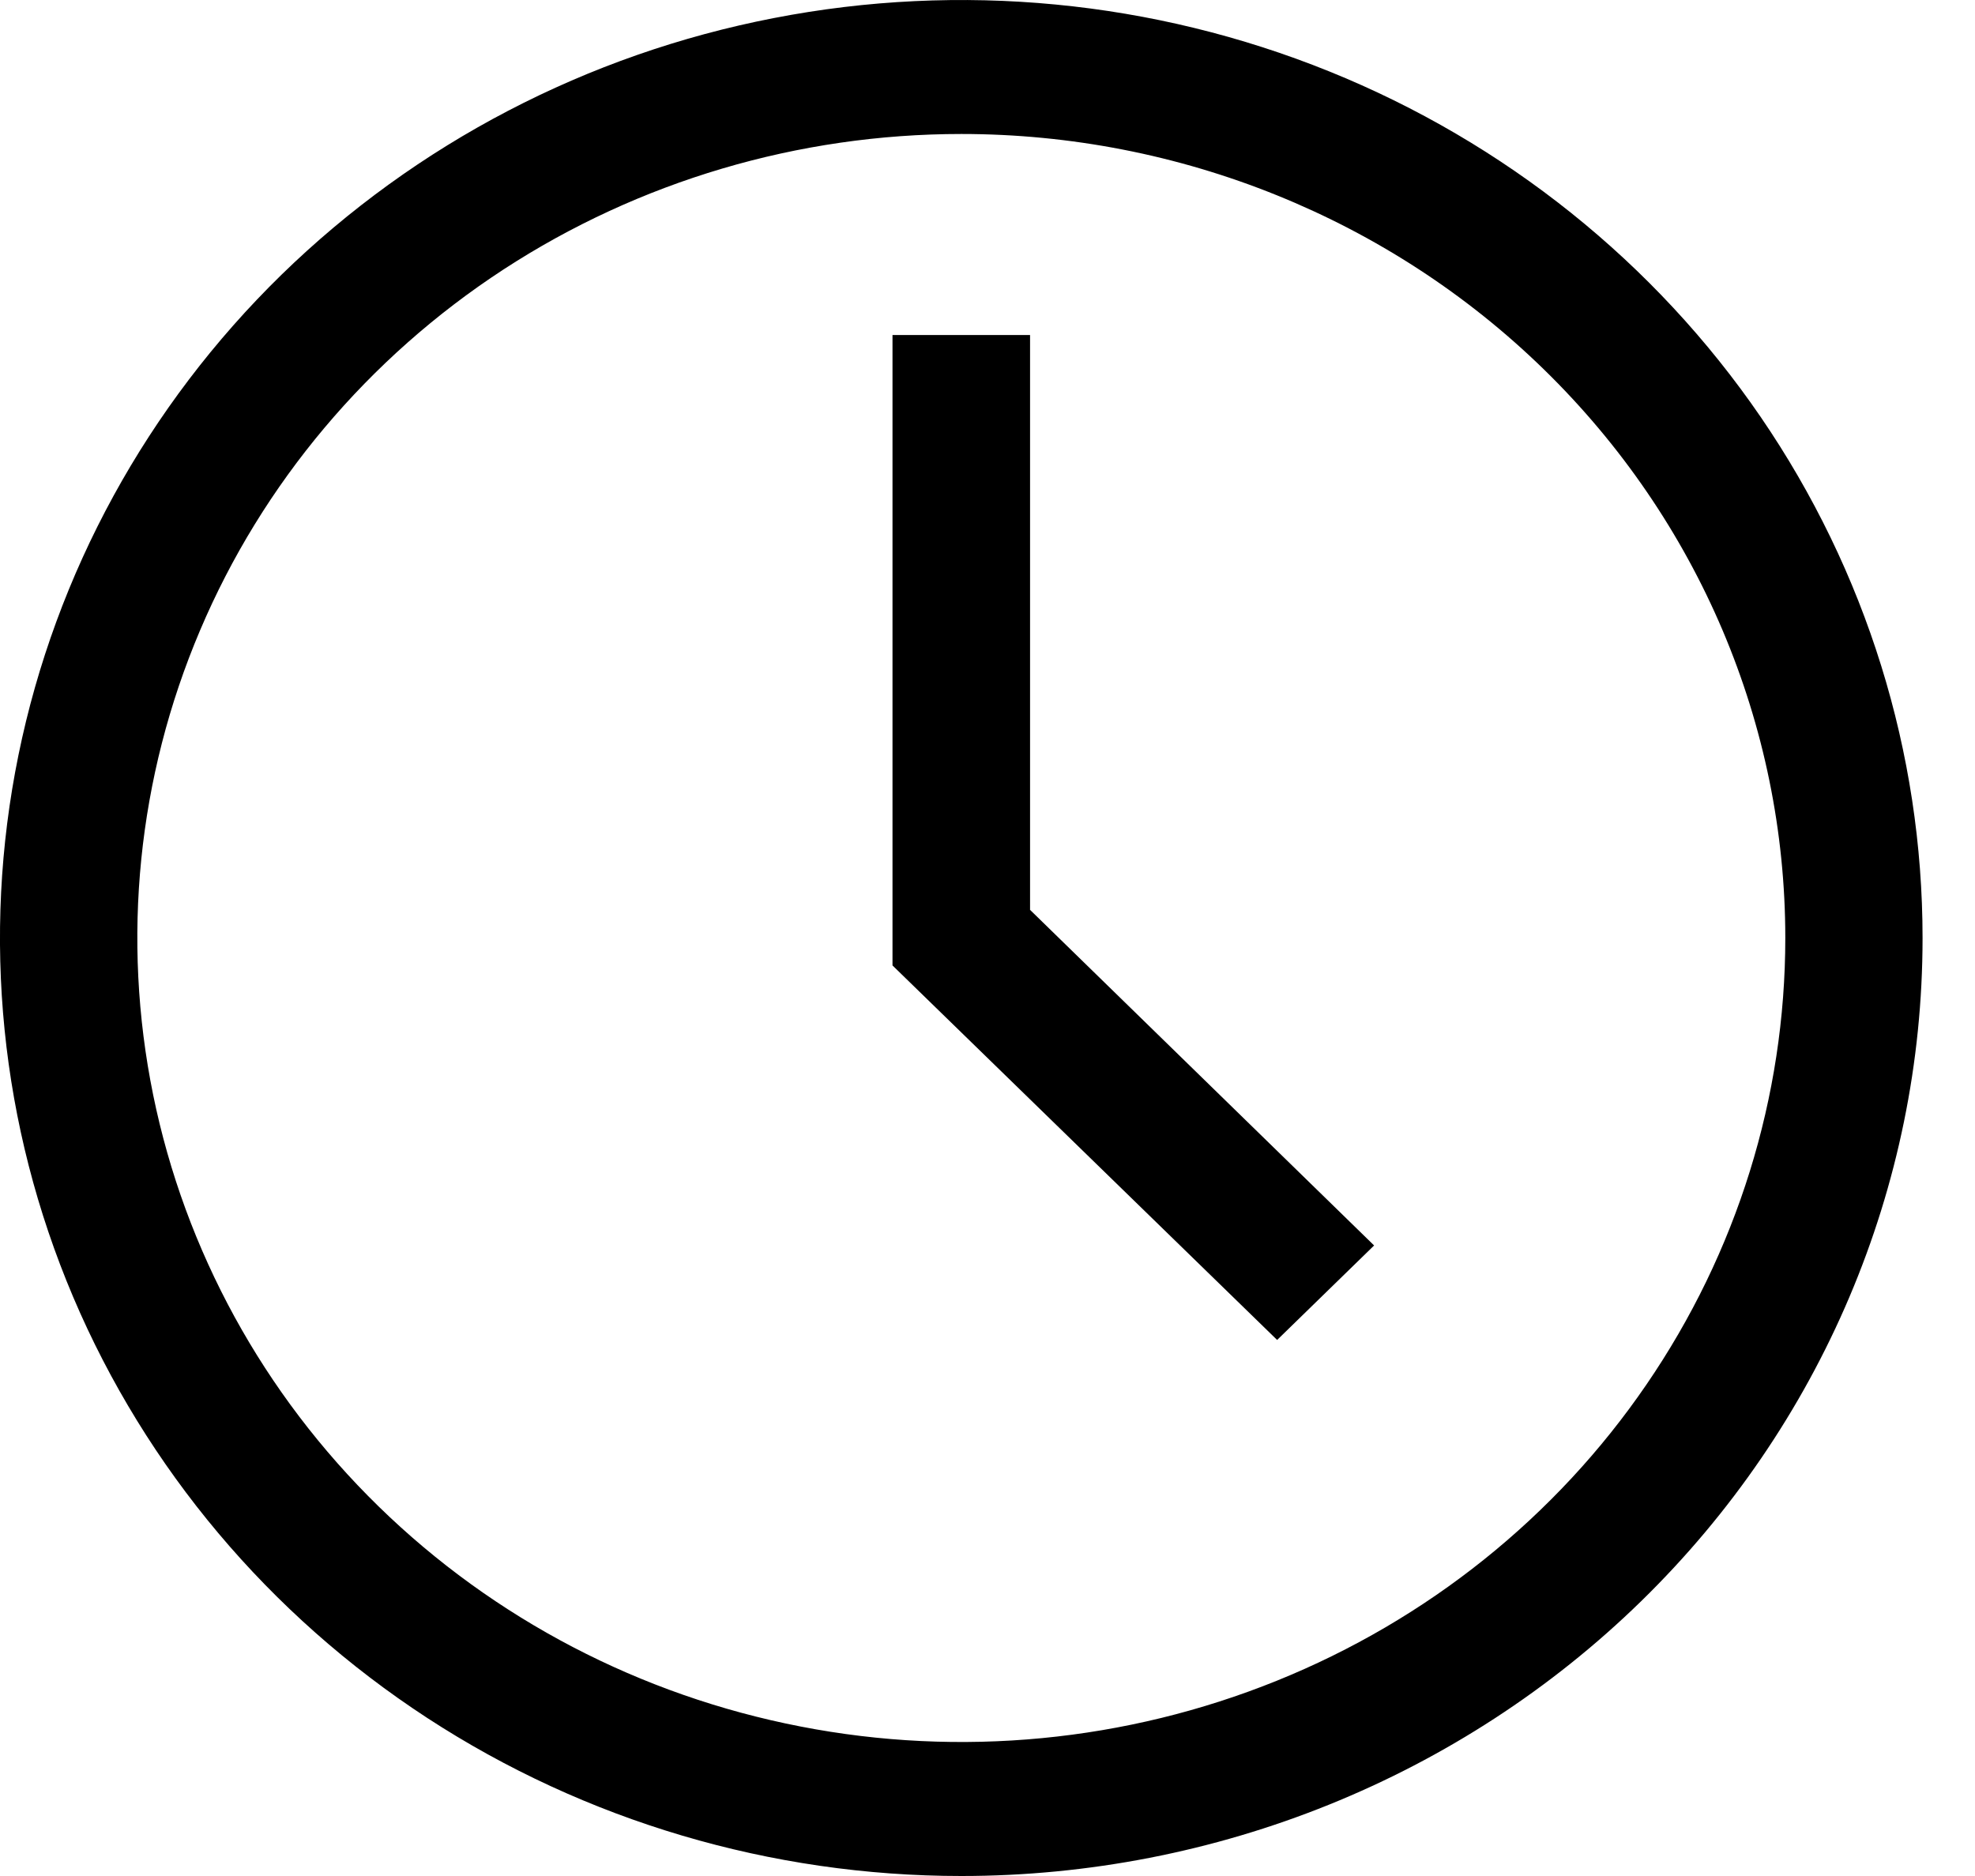 <svg width="20" height="19" viewBox="0 0 20 19" fill="none" xmlns="http://www.w3.org/2000/svg">
<path d="M9.735 19C7.809 19 5.927 18.443 4.326 17.399C2.726 16.355 1.478 14.871 0.741 13.136C0.004 11.4 -0.189 9.489 0.187 7.647C0.563 5.804 1.49 4.111 2.851 2.782C4.213 1.454 5.947 0.549 7.836 0.183C9.724 -0.184 11.681 0.004 13.46 0.723C15.239 1.442 16.759 2.66 17.829 4.222C18.898 5.784 19.469 7.621 19.469 9.5C19.469 12.02 18.444 14.436 16.618 16.218C14.793 17.999 12.316 19 9.735 19ZM9.735 1.357C8.084 1.357 6.471 1.835 5.099 2.729C3.727 3.624 2.657 4.896 2.026 6.384C1.394 7.872 1.229 9.509 1.551 11.089C1.873 12.668 2.668 14.119 3.835 15.258C5.002 16.397 6.488 17.172 8.107 17.486C9.725 17.801 11.403 17.639 12.928 17.023C14.453 16.407 15.756 15.363 16.672 14.024C17.589 12.685 18.079 11.111 18.079 9.5C18.079 7.34 17.2 5.269 15.635 3.742C14.07 2.215 11.948 1.357 9.735 1.357Z" fill="black"/>
<path d="M12.933 13.571L9.038 9.778V3.393H10.431V9.215L13.915 12.614L12.933 13.571Z" fill="black"/>
</svg>
